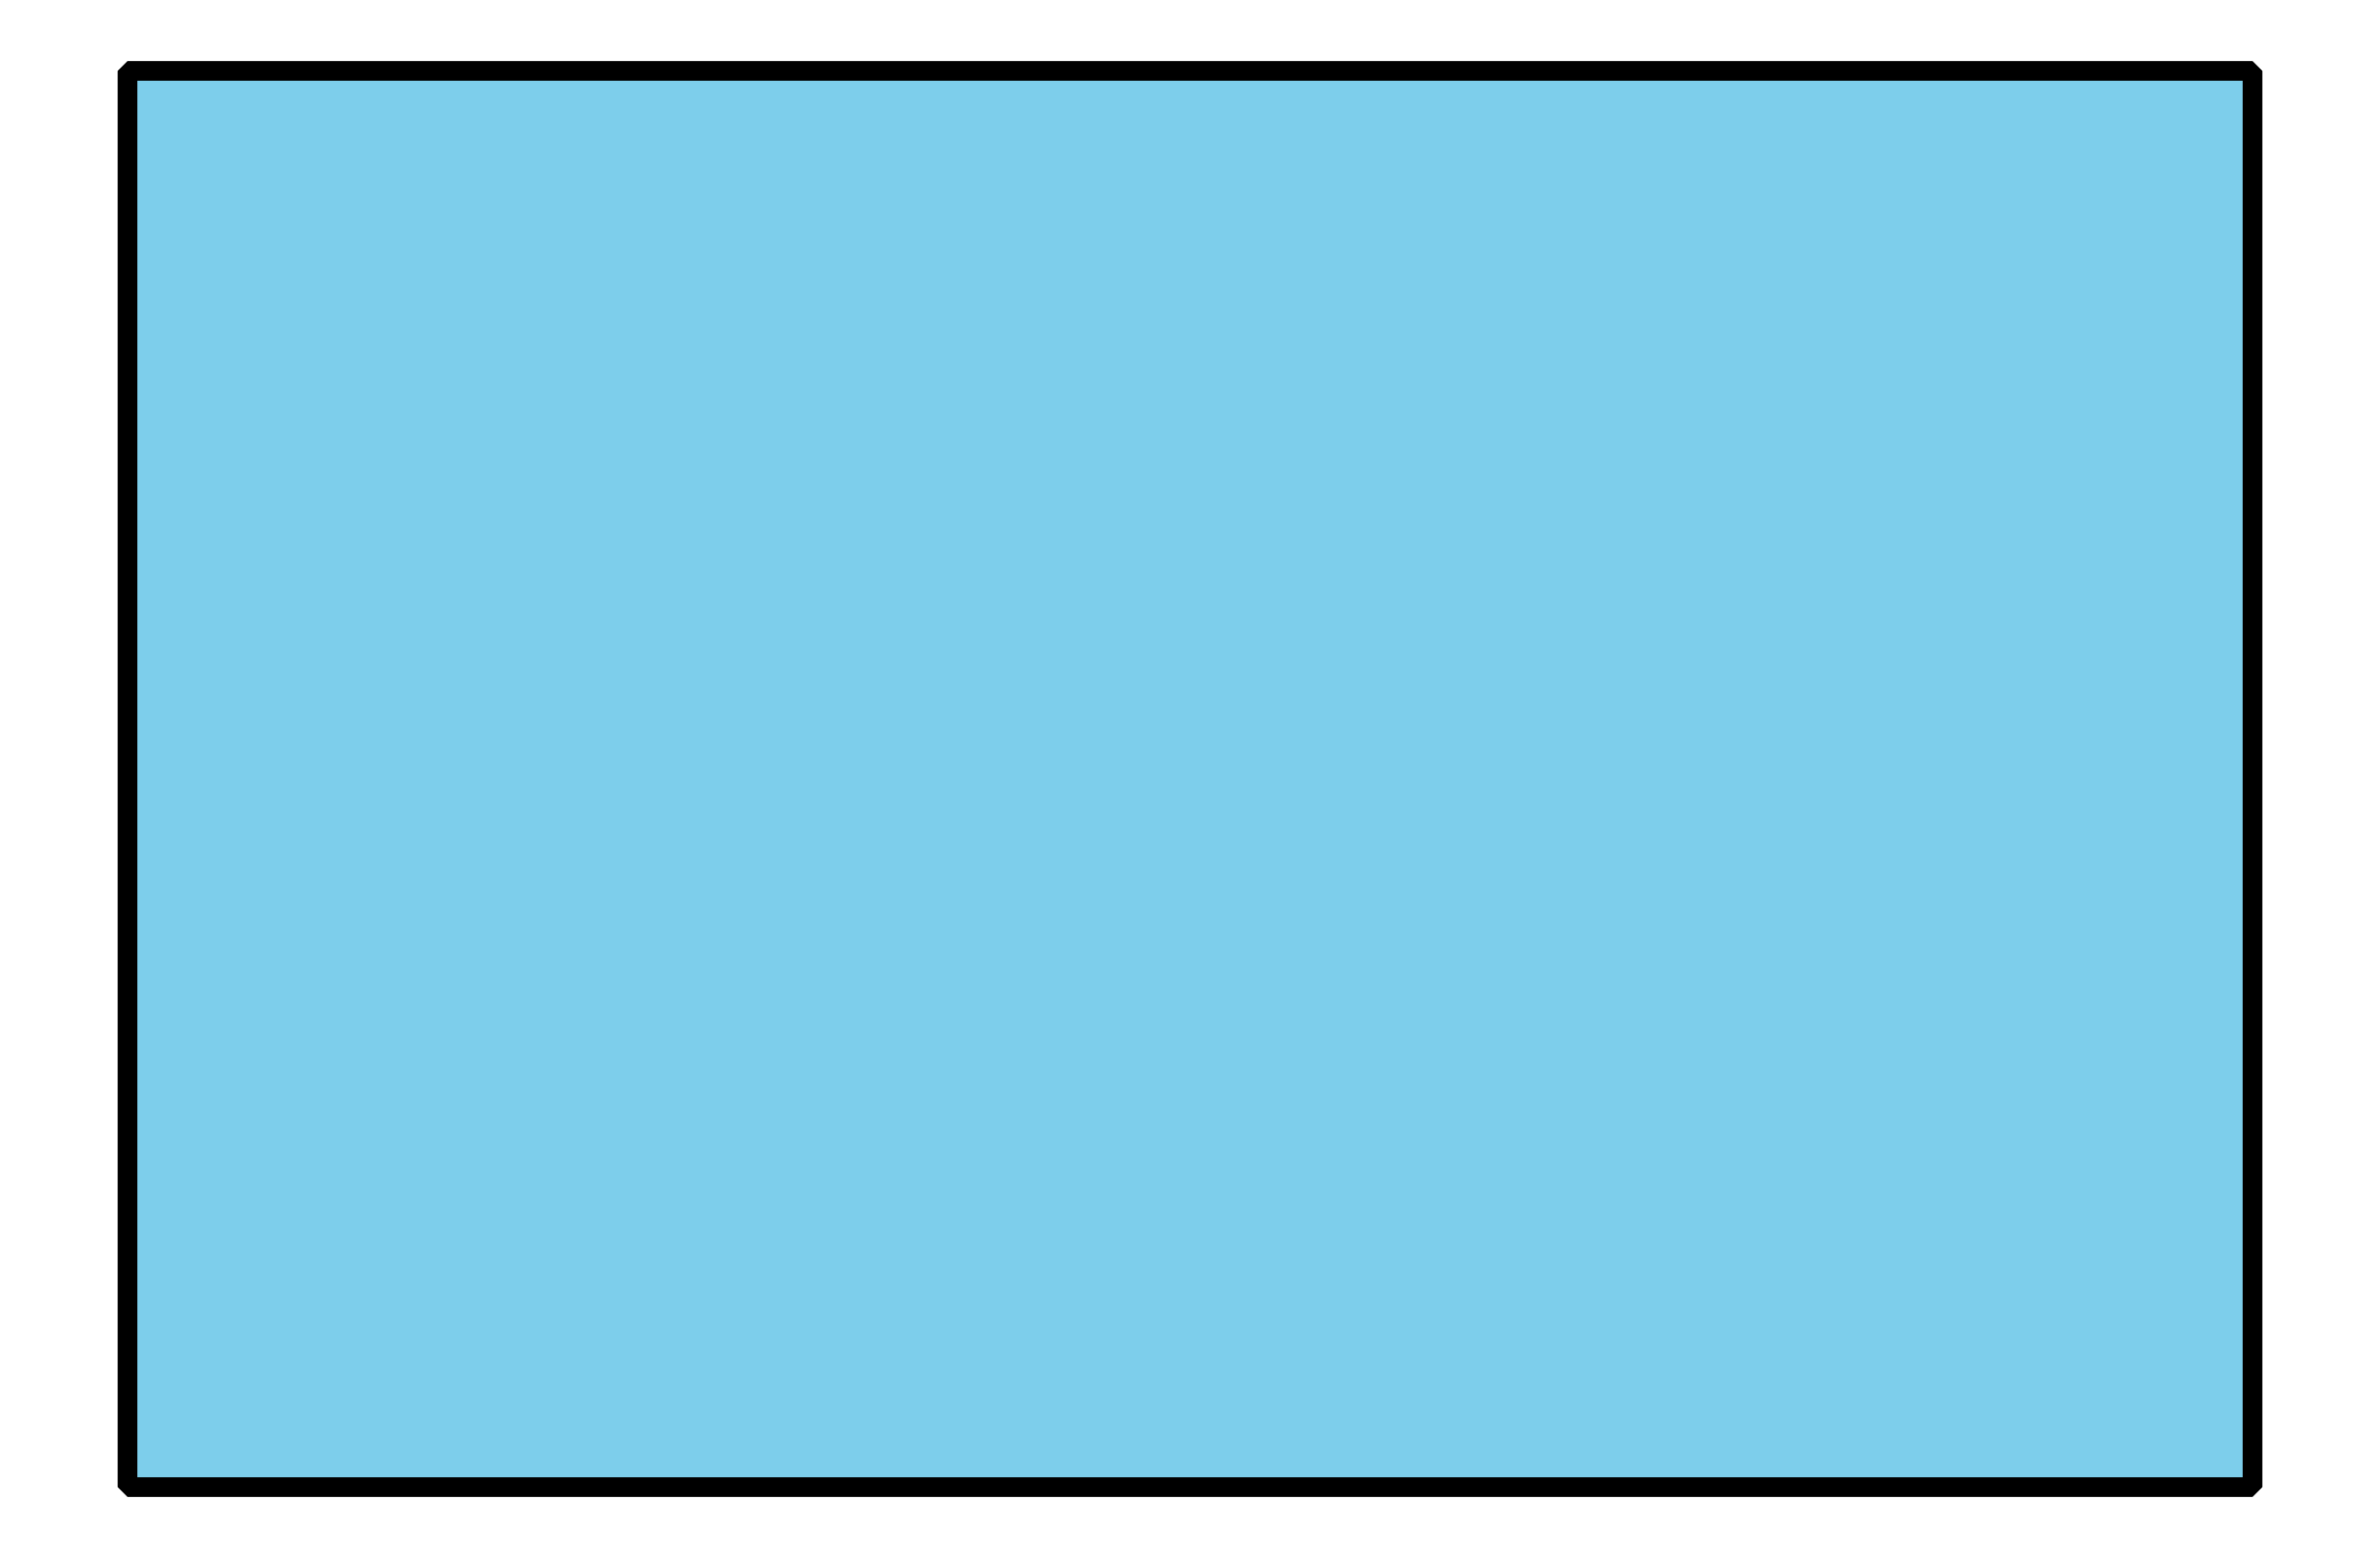 <?xml version='1.0' encoding='UTF-8'?>
<!-- This file was generated by dvisvgm 2.1.3 -->
<svg height='79.2pt' version='1.1' viewBox='-72 -72 120.96 79.2' width='120.96pt' xmlns='http://www.w3.org/2000/svg' xmlns:xlink='http://www.w3.org/1999/xlink'>
<defs>
<clipPath id='clip1'>
<path d='M-72 7.199V-72H48.961V7.199ZM48.961 -72'/>
</clipPath>
</defs>
<g id='page1'>
<path clip-path='url(#clip1)' d='M-65.519 3.602V-68.398H42.48V3.602Z' fill='#7dceeb'/>
<path clip-path='url(#clip1)' d='M-65.519 3.602V-68.398H42.48V3.602Z' fill='none' stroke='#000000' stroke-linejoin='bevel' stroke-miterlimit='10.037' stroke-width='1'/>
</g>
</svg>